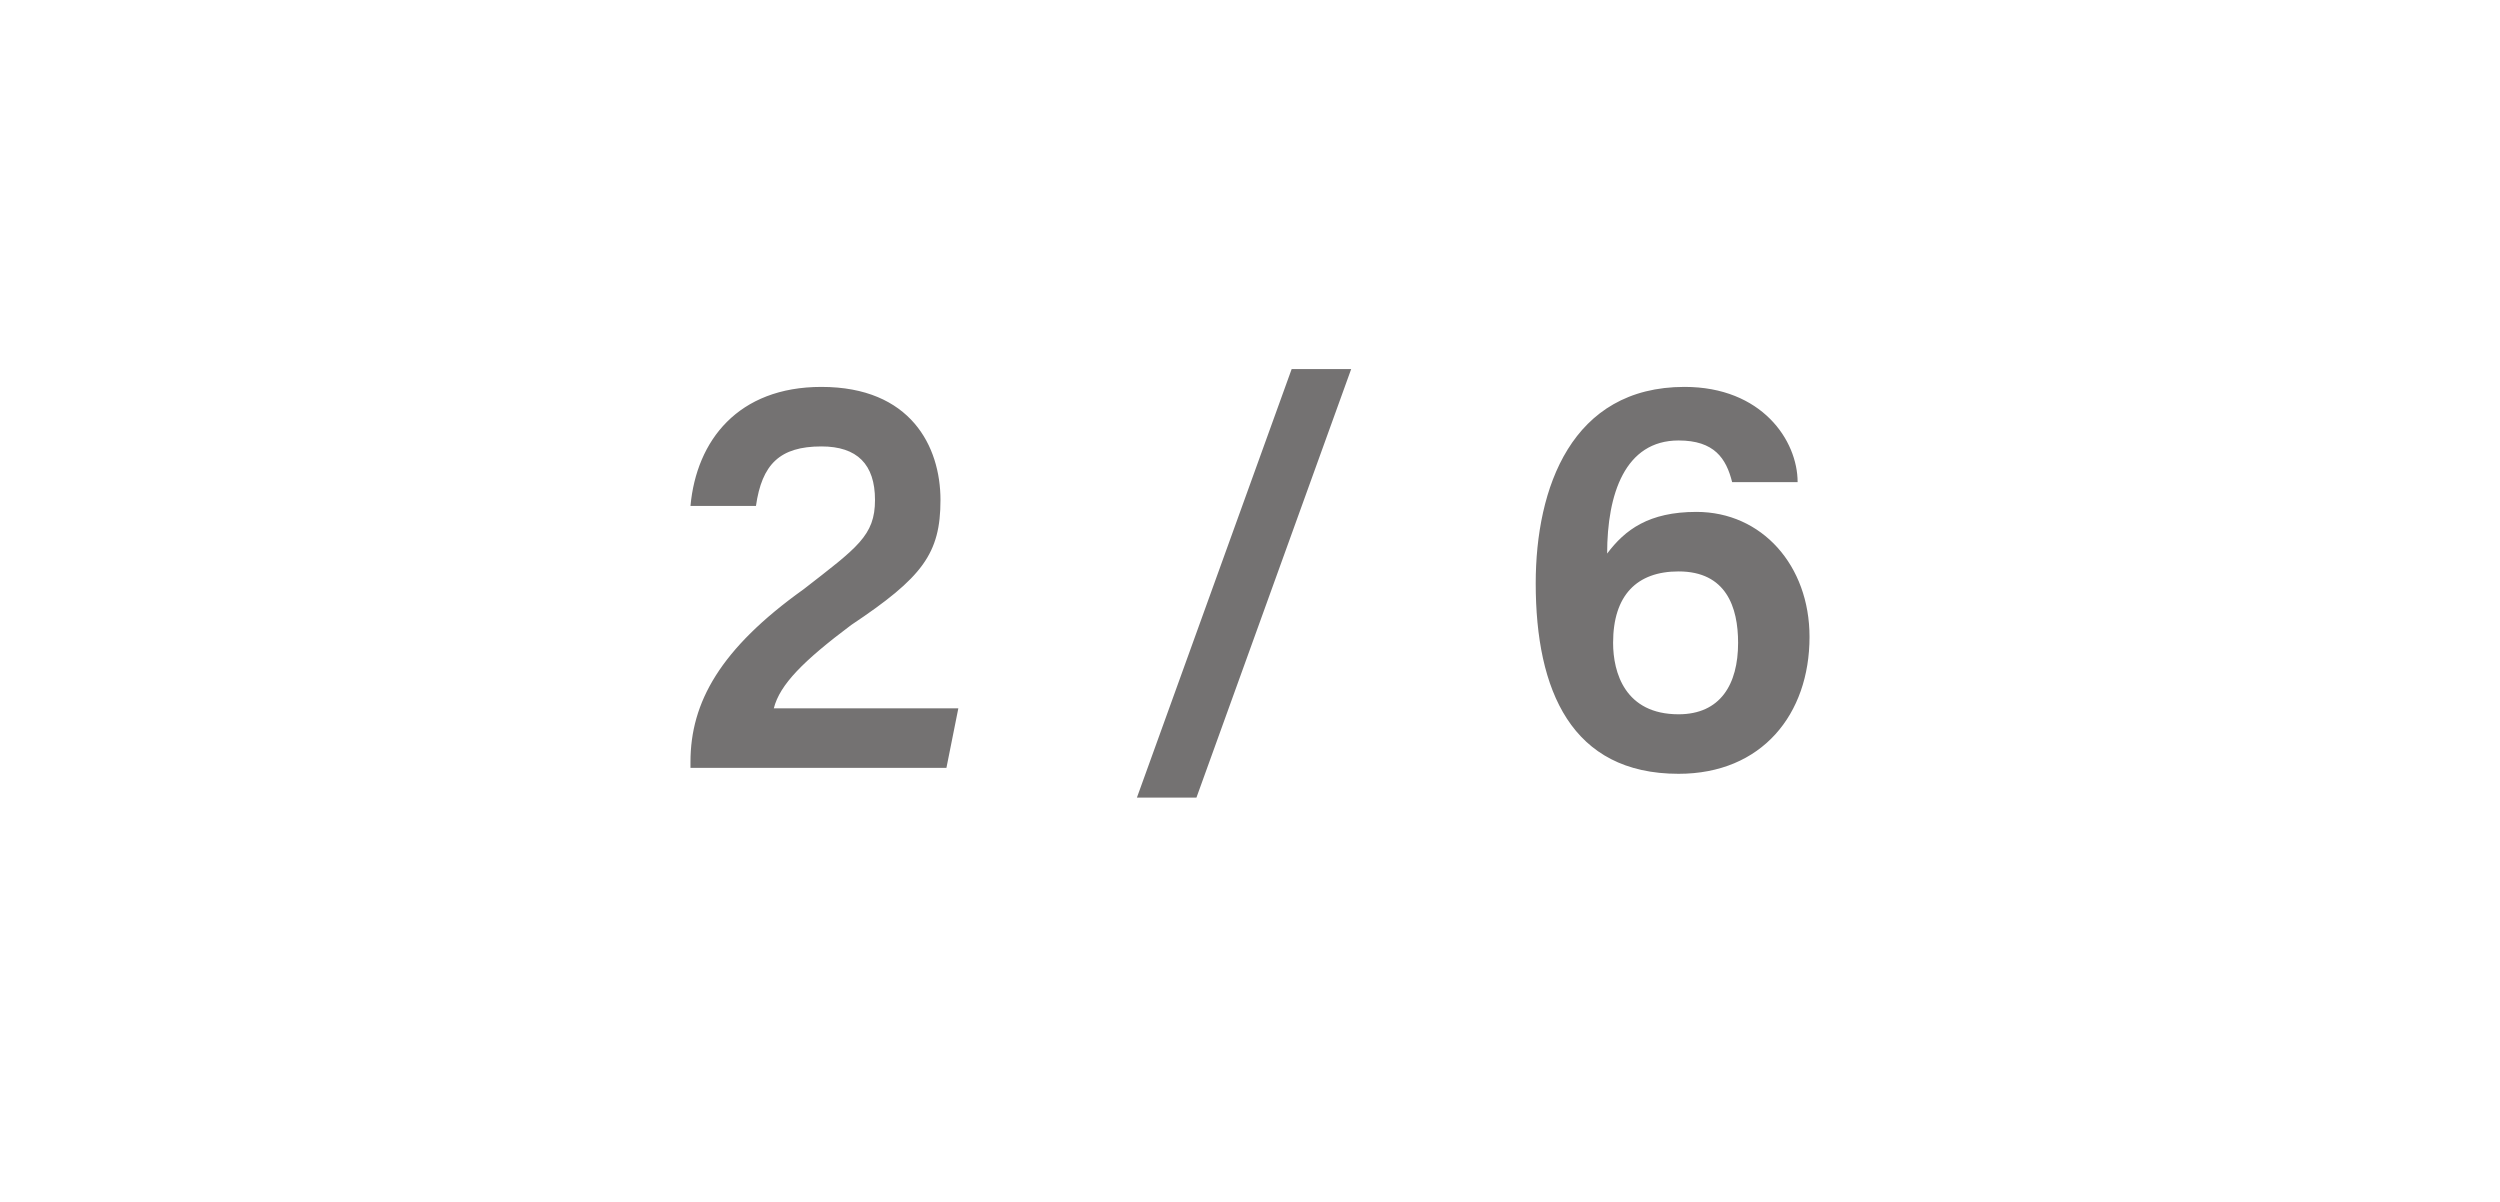 <?xml version="1.0" standalone="no"?><!DOCTYPE svg PUBLIC "-//W3C//DTD SVG 1.1//EN" "http://www.w3.org/Graphics/SVG/1.1/DTD/svg11.dtd"><svg xmlns="http://www.w3.org/2000/svg" version="1.1" width="42px" height="20.2px" viewBox="0 -1 42 20.2" style="top:-1px"><desc>2 / 6</desc><defs/><g id="Polygon254846"><path d="m11.6 11.9v-.1c0-1 .5-1.9 1.9-2.9c.9-.7 1.2-.9 1.2-1.5c0-.6-.3-.9-.9-.9c-.7 0-1 .3-1.1 1c.04-.04 0 0 0 0h-1.1s-.01-.04 0 0c.1-1.1.8-2 2.2-2c1.5 0 2 1 2 1.9c0 .9-.3 1.3-1.5 2.1c-.8.6-1.2 1-1.3 1.4h3.1l-.2 1h-4.3zm7.5.5l2.6-7.2h1l-2.6 7.2h-1zm10-5.3s-.01 0 0 0c-.1-.4-.3-.7-.9-.7c-.9 0-1.2.9-1.2 1.9c.3-.4.7-.7 1.5-.7c1.1 0 1.9.9 1.9 2.1c0 1.3-.8 2.3-2.2 2.3c-1.8 0-2.4-1.4-2.4-3.2c0-1.6.6-3.3 2.5-3.3c1.3 0 1.9.9 1.9 1.6c.04 0 0 0 0 0h-1.1zm.1 2.7c0-.6-.2-1.2-1-1.2c-.7 0-1.1.4-1.1 1.2c0 .5.2 1.2 1.1 1.2c.7 0 1-.5 1-1.2z" stroke="none" fill="#747272"/></g></svg>